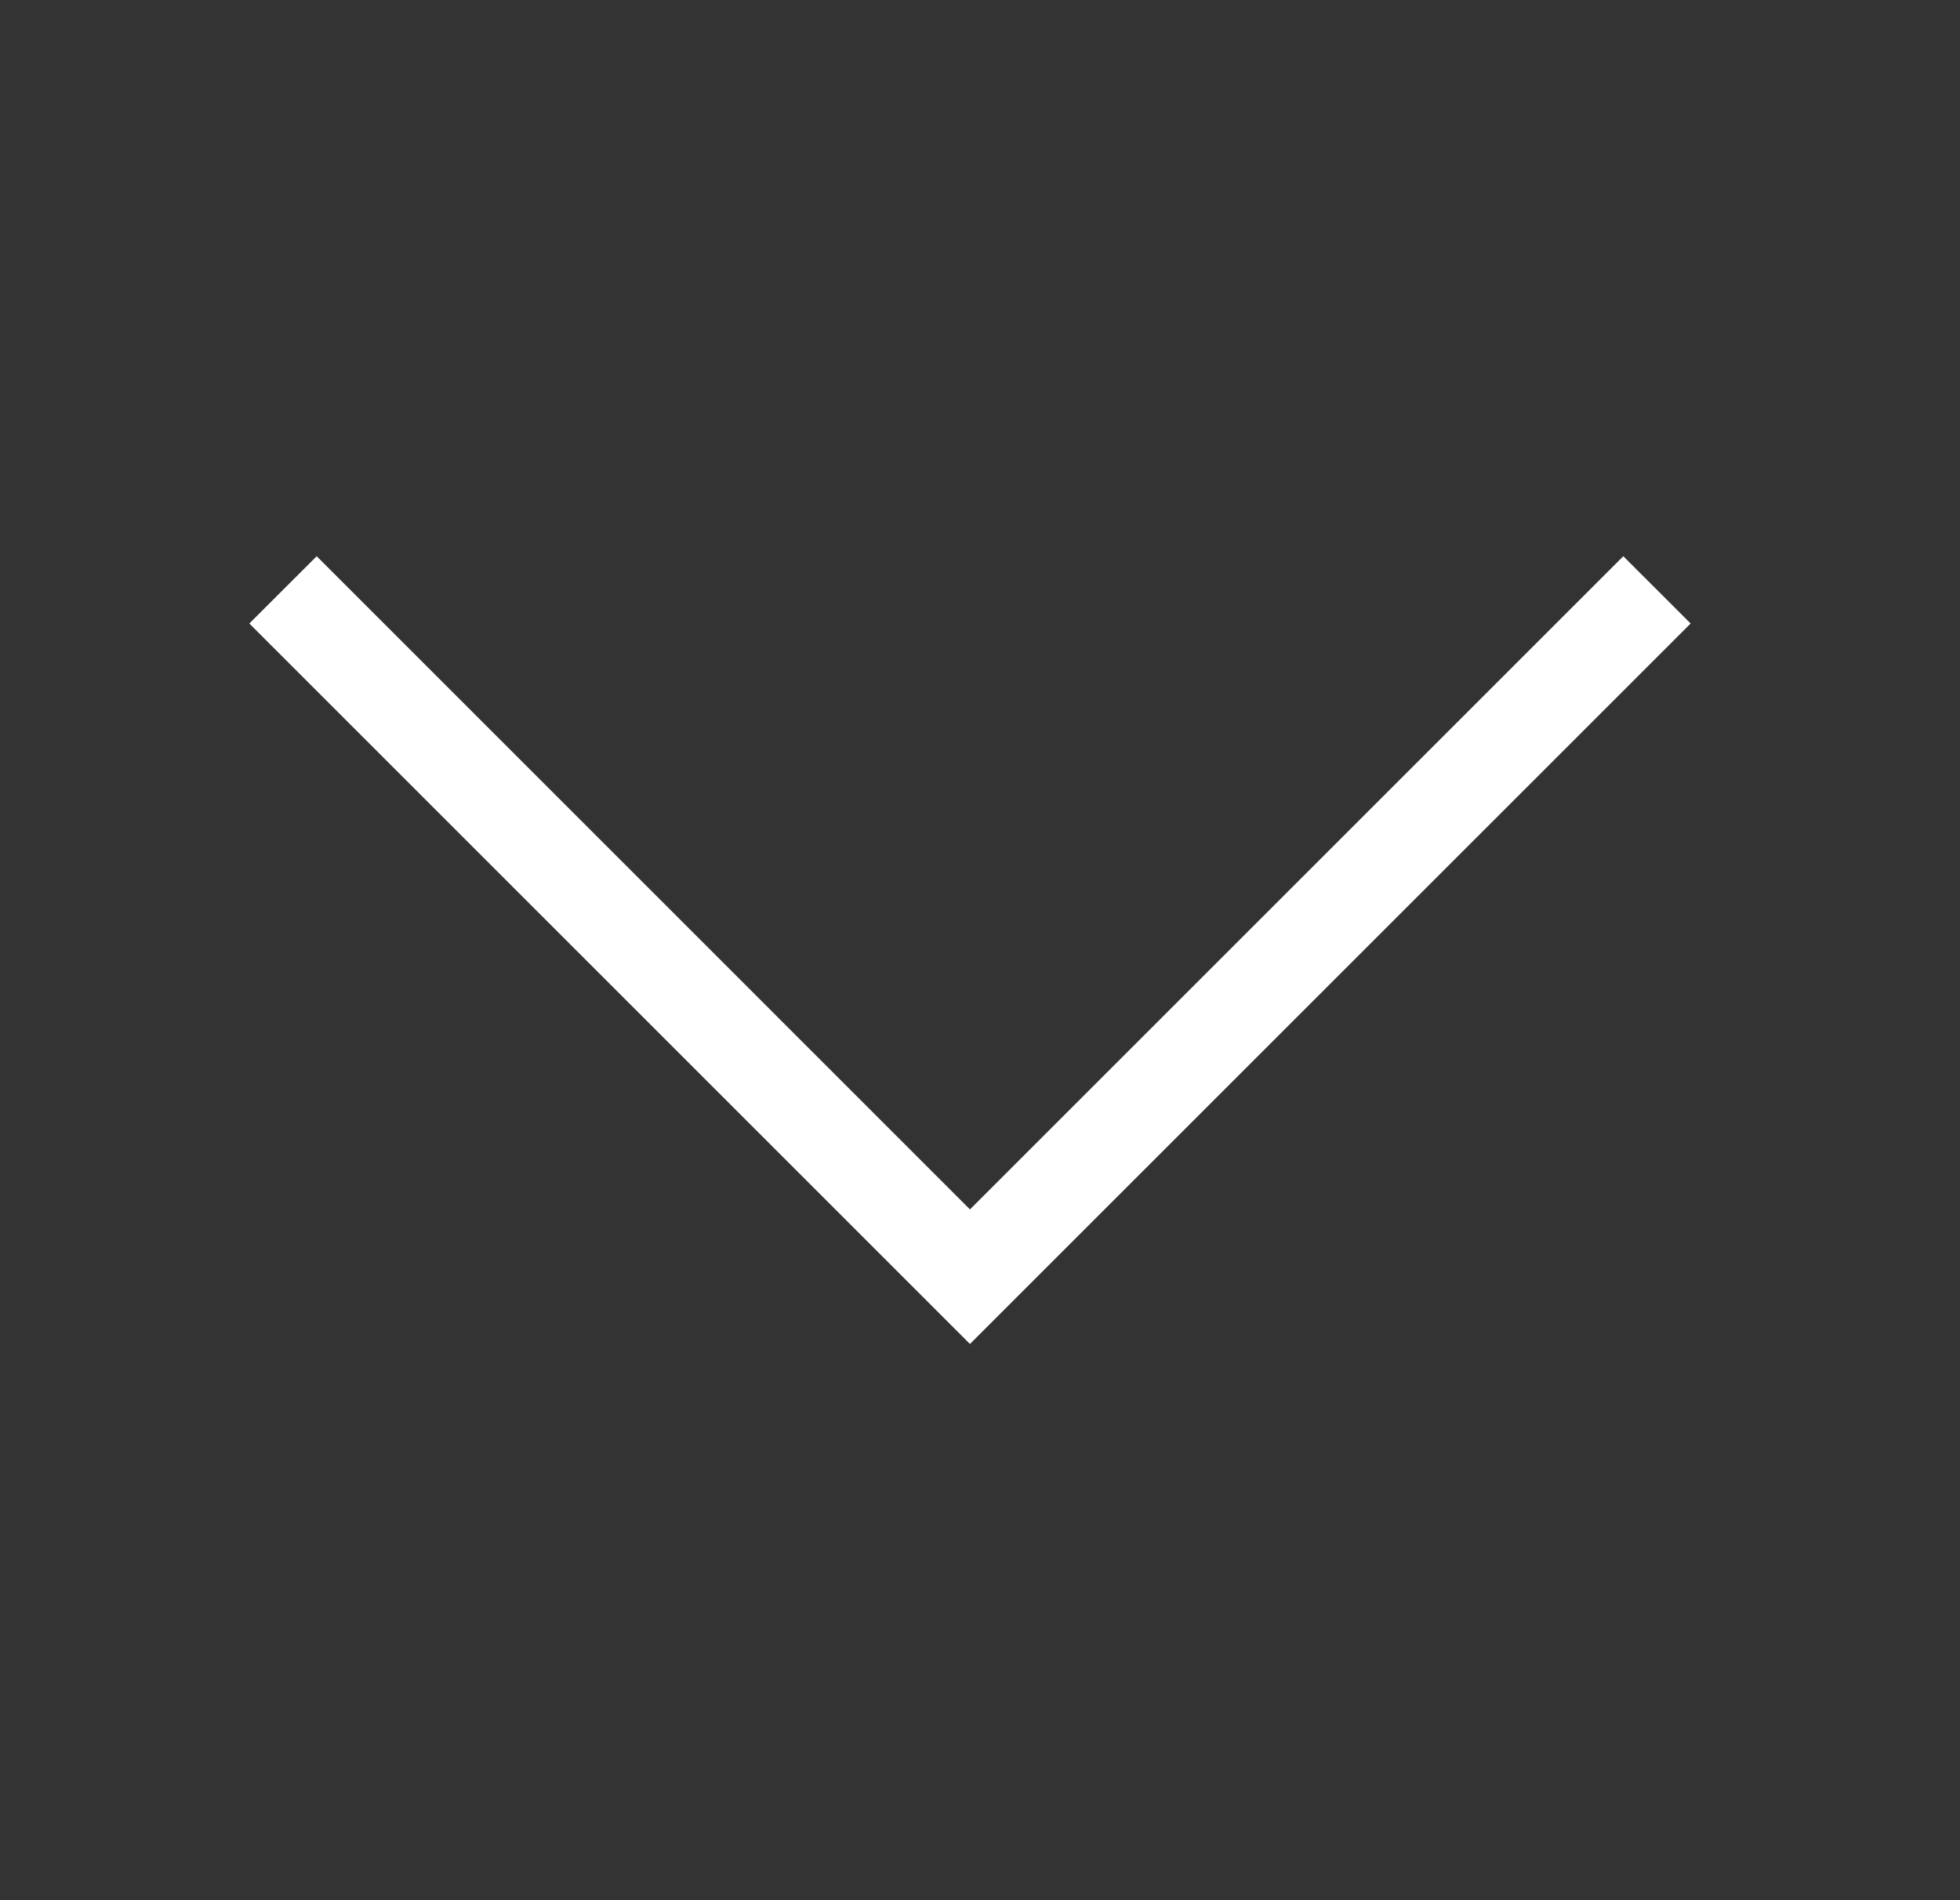 <svg width="33" height="32" viewBox="0 0 33 32" fill="none" xmlns="http://www.w3.org/2000/svg">
<rect x="0" y="0" width="33" height="32" fill="#333333" stroke="none"/>
<path d="M4.198 10.5L5.332 9.367L16.331 20.367L27.331 9.367L28.465 10.5L16.331 22.633L4.198 10.5Z" fill="white"/>
</svg>

